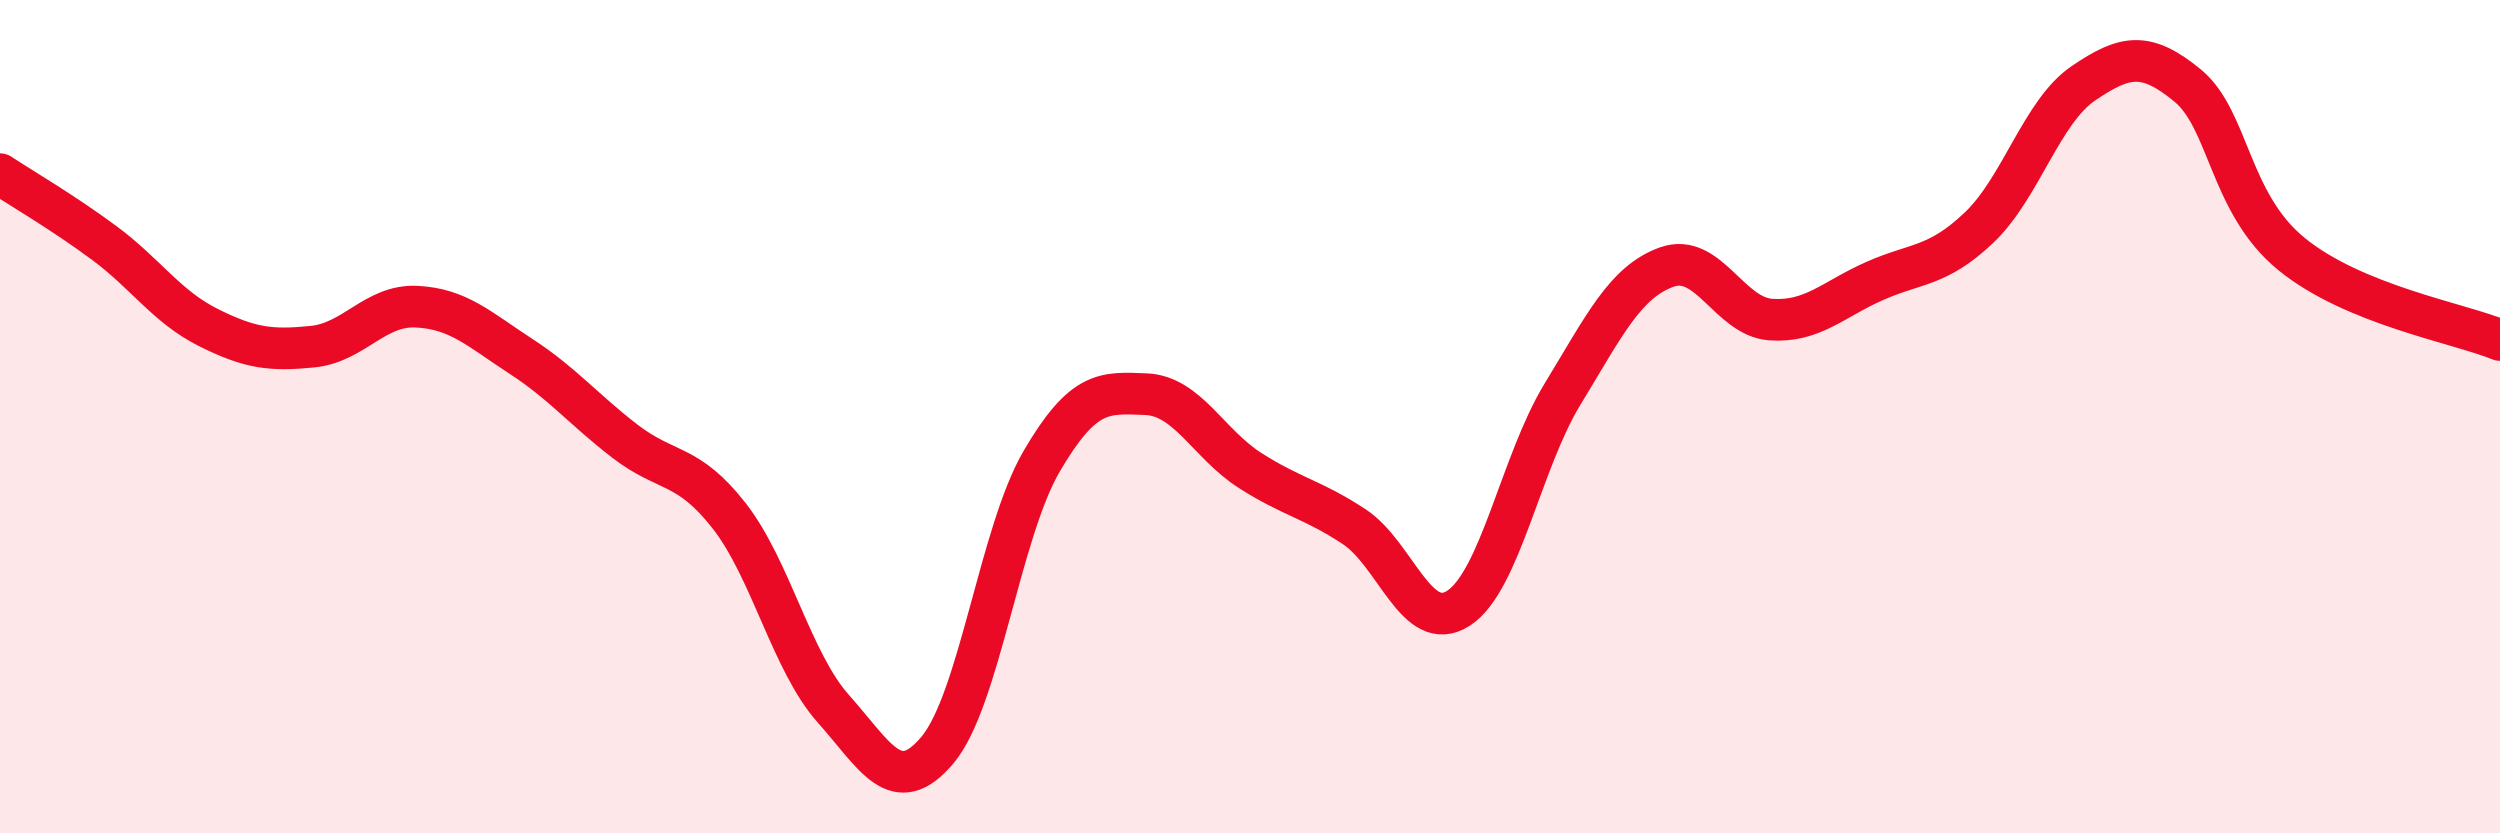 
    <svg width="60" height="20" viewBox="0 0 60 20" xmlns="http://www.w3.org/2000/svg">
      <path
        d="M 0,4.18 C 0.5,4.51 1.5,5.09 2.5,5.83 C 3.5,6.57 4,7.36 5,7.86 C 6,8.36 6.5,8.42 7.5,8.32 C 8.5,8.22 9,7.31 10,7.36 C 11,7.41 11.5,7.9 12.5,8.55 C 13.5,9.2 14,9.82 15,10.59 C 16,11.36 16.5,11.1 17.5,12.38 C 18.5,13.66 19,15.89 20,17.01 C 21,18.13 21.5,19.19 22.5,18 C 23.5,16.81 24,12.78 25,11.07 C 26,9.36 26.5,9.42 27.5,9.46 C 28.5,9.5 29,10.65 30,11.29 C 31,11.93 31.5,11.98 32.5,12.64 C 33.5,13.3 34,15.24 35,14.6 C 36,13.96 36.5,11.1 37.5,9.46 C 38.5,7.82 39,6.77 40,6.41 C 41,6.05 41.5,7.6 42.5,7.67 C 43.5,7.74 44,7.18 45,6.74 C 46,6.3 46.5,6.41 47.5,5.46 C 48.5,4.51 49,2.68 50,2 C 51,1.32 51.5,1.23 52.5,2.05 C 53.5,2.87 53.5,4.88 55,6.1 C 56.5,7.32 59,7.75 60,8.16L60 20L0 20Z"
        fill="#EB0A25"
        opacity="0.1"
        stroke-linecap="round"
        stroke-linejoin="round"
      />
      <path
        d="M 0,4.18 C 0.5,4.51 1.5,5.09 2.5,5.83 C 3.5,6.57 4,7.36 5,7.86 C 6,8.36 6.5,8.42 7.5,8.32 C 8.5,8.22 9,7.31 10,7.36 C 11,7.41 11.5,7.9 12.5,8.55 C 13.5,9.2 14,9.82 15,10.59 C 16,11.36 16.5,11.1 17.5,12.38 C 18.5,13.66 19,15.89 20,17.01 C 21,18.13 21.5,19.19 22.5,18 C 23.5,16.81 24,12.78 25,11.07 C 26,9.36 26.5,9.42 27.5,9.46 C 28.5,9.5 29,10.65 30,11.29 C 31,11.93 31.5,11.98 32.5,12.64 C 33.5,13.3 34,15.24 35,14.6 C 36,13.96 36.5,11.1 37.5,9.46 C 38.5,7.82 39,6.77 40,6.41 C 41,6.05 41.5,7.6 42.5,7.67 C 43.5,7.74 44,7.18 45,6.74 C 46,6.3 46.5,6.41 47.5,5.46 C 48.5,4.51 49,2.68 50,2 C 51,1.32 51.5,1.23 52.5,2.05 C 53.5,2.87 53.5,4.88 55,6.1 C 56.5,7.32 59,7.75 60,8.16"
        stroke="#EB0A25"
        stroke-width="1"
        fill="none"
        stroke-linecap="round"
        stroke-linejoin="round"
      />
    </svg>
  